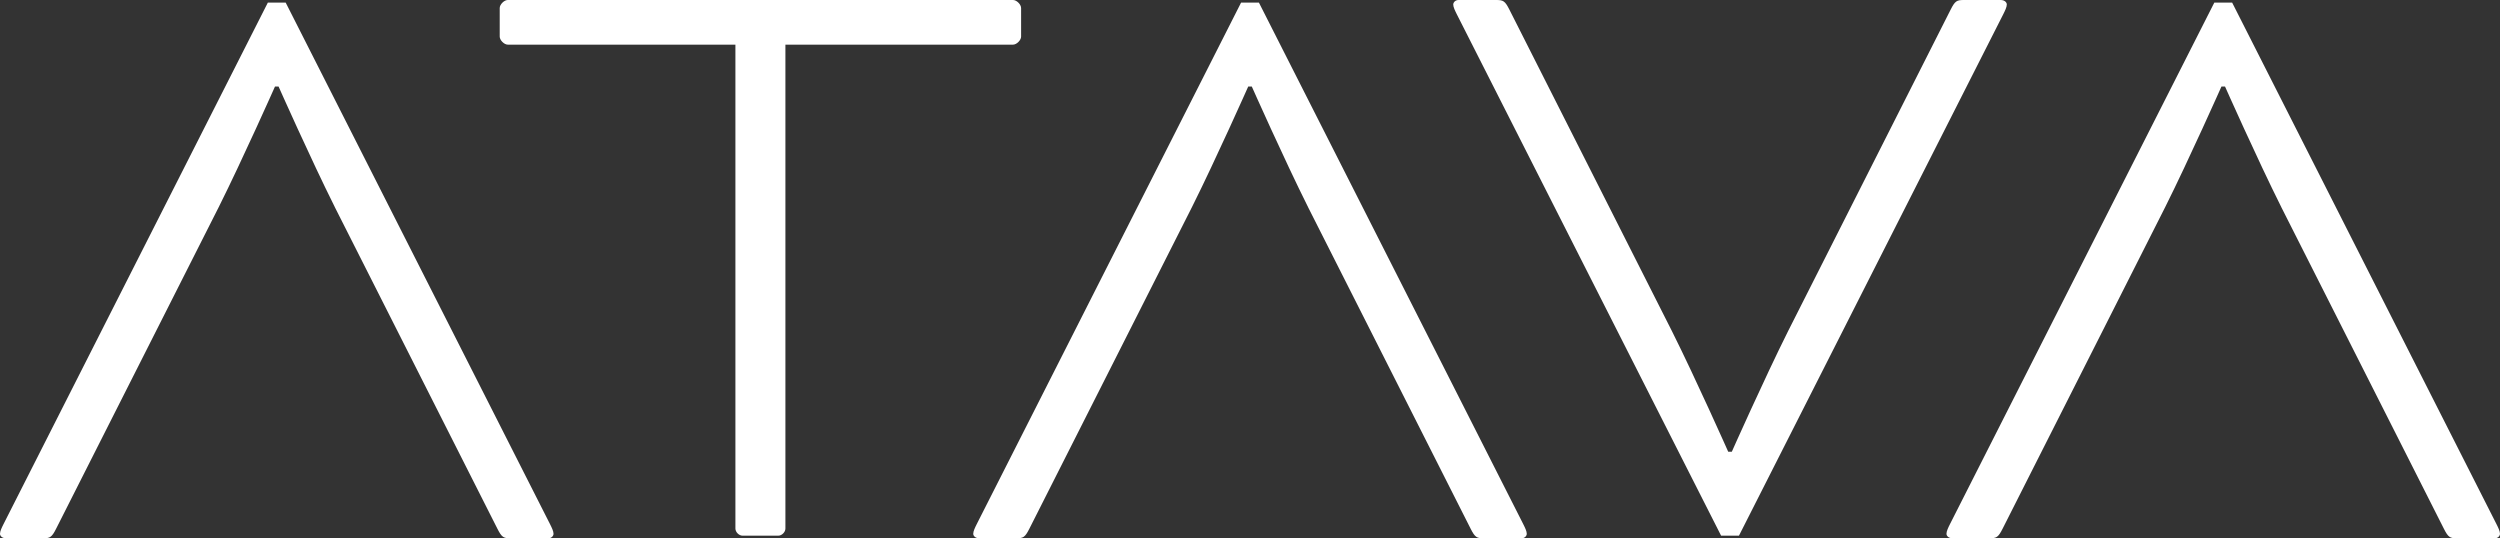<?xml version="1.0" encoding="UTF-8"?><svg id="a" xmlns="http://www.w3.org/2000/svg" viewBox="0 0 1823 392.53"><rect x="0" y="0" width="1823" height="392.53" fill="#333333" stroke="none"/><defs><style>.b{fill:#fff;}</style></defs><path class="b" d="M370.25,32.55c-2.61,0-5.86-3.26-5.86-5.86V5.86c0-2.6,3.26-5.86,5.86-5.86h368.48c2.61,0,5.86,3.26,5.86,5.86V26.69c0,2.6-3.26,5.86-5.86,5.86h-166.01V385.41c0,2.6-2.6,5.21-5.21,5.21h-26.04c-2.6,0-5.21-2.6-5.21-5.21V32.55h-166.01Z"/><path class="b" d="M1219.21,241.53c17.58,35.16,41.01,87.89,41.01,87.89h2.61s23.44-52.73,41.01-87.89L1422.34,7.16c3.26-6.51,4.56-7.16,9.77-7.16h26.69c3.26,0,4.56,1.95,4.56,3.26,0,1.95-1.3,4.56-2.6,7.16l-192.71,380.2h-13.02L1062.31,10.42c-1.3-2.61-2.61-5.21-2.61-7.16,0-1.3,1.3-3.26,3.91-3.26h27.34c5.21,0,6.51,.65,9.77,7.16l118.49,234.37Z"/><path class="b" d="M953.82,150.99c-17.58-35.16-41.01-87.89-41.01-87.89h-2.61s-23.44,52.73-41.01,87.89l-118.49,234.37c-3.26,6.51-4.56,7.16-9.77,7.16h-26.69c-3.26,0-4.56-1.95-4.56-3.26,0-1.95,1.3-4.56,2.6-7.16L904.99,1.91h13.02l192.7,380.2c1.3,2.61,2.61,5.21,2.61,7.16,0,1.3-1.3,3.26-3.91,3.26h-27.34c-5.21,0-6.51-.65-9.77-7.16l-118.49-234.37Z"/><path class="b" d="M1663.5,150.99c-17.58-35.16-41.01-87.89-41.01-87.89h-2.61s-23.44,52.73-41.01,87.89l-118.49,234.37c-3.26,6.51-4.56,7.16-9.77,7.16h-26.69c-3.26,0-4.56-1.95-4.56-3.26,0-1.95,1.3-4.56,2.6-7.16L1614.67,1.91h13.02l192.7,380.2c1.3,2.61,2.61,5.21,2.61,7.16,0,1.3-1.3,3.26-3.91,3.26h-27.34c-5.21,0-6.51-.65-9.77-7.16l-118.49-234.37Z"/><path class="b" d="M244.14,150.99c-17.58-35.16-41.01-87.89-41.01-87.89h-2.61s-23.44,52.73-41.01,87.89L41.01,385.37c-3.26,6.51-4.56,7.16-9.77,7.16H4.56c-3.26,0-4.56-1.95-4.56-3.26,0-1.95,1.3-4.56,2.6-7.16L195.31,1.91h13.02l192.7,380.2c1.3,2.61,2.61,5.21,2.61,7.16,0,1.3-1.3,3.26-3.91,3.26h-27.34c-5.21,0-6.51-.65-9.77-7.16l-118.49-234.37Z"/></svg>